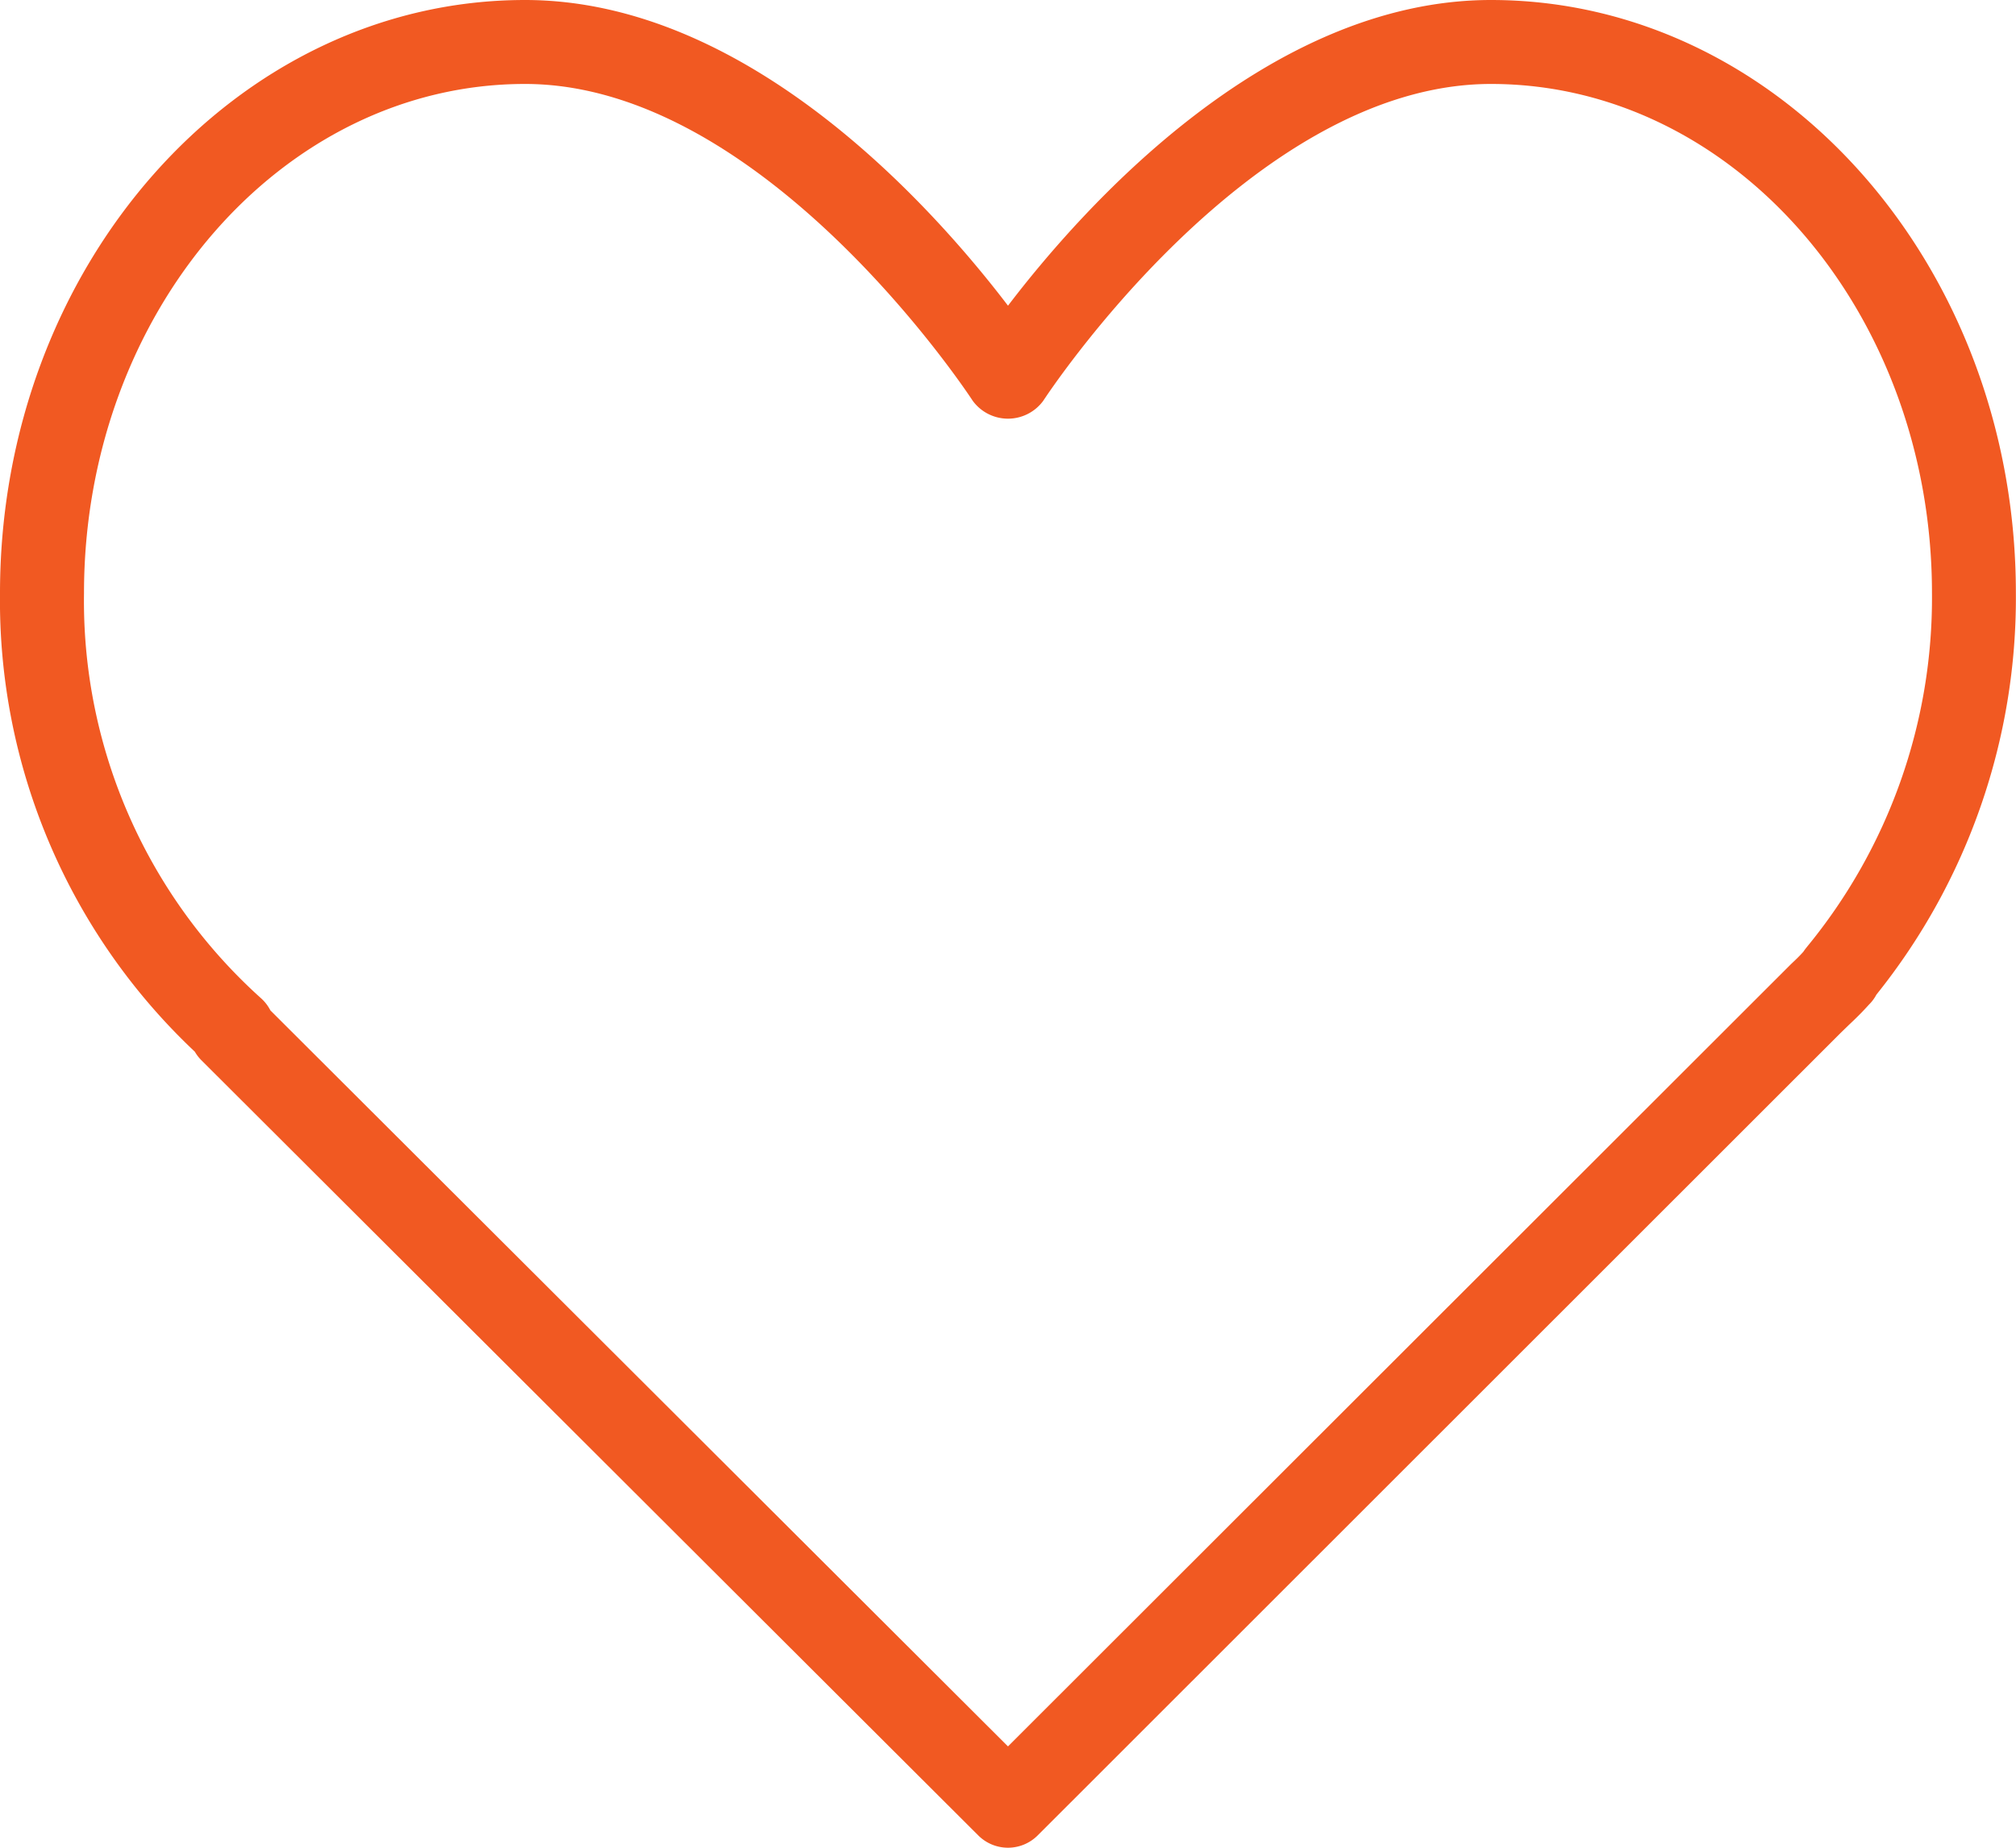 <svg id="_003-heart" data-name="003-heart" xmlns="http://www.w3.org/2000/svg" width="68.088" height="62.414" viewBox="0 0 68.088 62.414">
  <g id="Group_115" data-name="Group 115" transform="translate(0 0)">
    <path id="Path_115" data-name="Path 115" d="M50.357,21.333c-7.552,0-13.79,7.015-16.313,10.326-2.523-3.311-8.76-10.326-16.313-10.326C7.954,21.333,0,30.322,0,41.369A20.929,20.929,0,0,0,6.58,56.858a1.4,1.4,0,0,0,.223.29l26.24,26.186a1.418,1.418,0,0,0,2,0l27.112-27.1.28-.272c.222-.209.441-.421.686-.693a1.379,1.379,0,0,0,.252-.338,21.415,21.415,0,0,0,4.711-13.558C68.088,30.322,60.134,21.333,50.357,21.333Zm10.66,32a1.322,1.322,0,0,0-.107.144c-.133.152-.278.287-.422.424L34.043,80.324,9.132,55.463a1.424,1.424,0,0,0-.33-.423A18.041,18.041,0,0,1,2.837,41.369c0-9.484,6.681-17.2,14.894-17.2,8.12,0,15.051,10.592,15.12,10.7a1.476,1.476,0,0,0,2.385,0c.069-.107,7-10.7,15.12-10.7,8.213,0,14.894,7.716,14.894,17.2A18.552,18.552,0,0,1,61.017,53.331Z" transform="translate(0 -21.333)" fill="#f15922"/>
  </g>
</svg>
